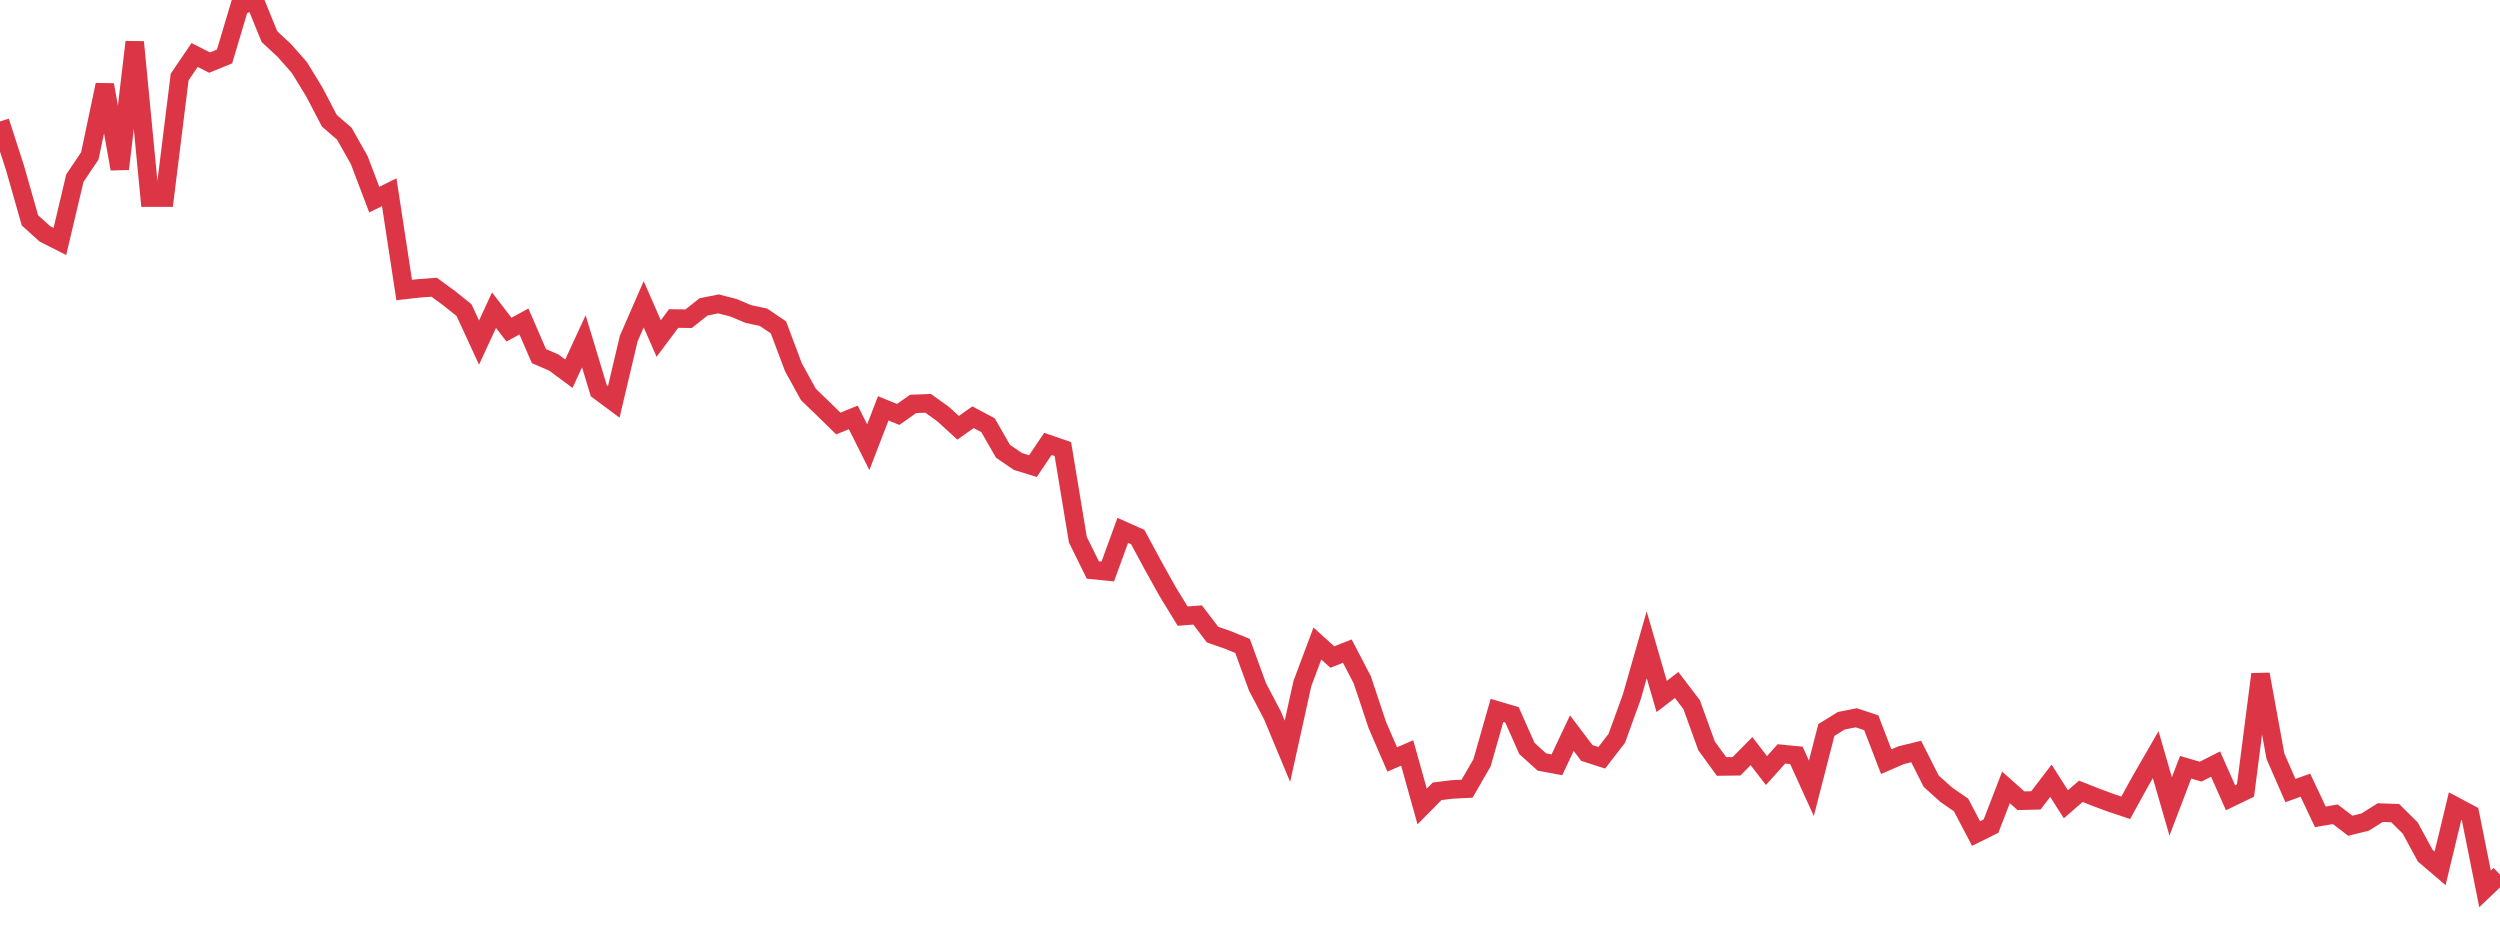 <?xml version="1.0" standalone="no"?>
<!DOCTYPE svg PUBLIC "-//W3C//DTD SVG 1.1//EN" "http://www.w3.org/Graphics/SVG/1.1/DTD/svg11.dtd">
<svg width="135" height="50" viewBox="0 0 135 50" preserveAspectRatio="none" class="sparkline" xmlns="http://www.w3.org/2000/svg"
xmlns:xlink="http://www.w3.org/1999/xlink"><path  class="sparkline--line" d="M 0 6.56 L 0 6.56 L 0.808 9.06 L 1.617 11.9 L 2.425 12.63 L 3.234 13.04 L 4.042 9.62 L 4.85 8.42 L 5.659 4.58 L 6.467 9.12 L 7.275 2.27 L 8.084 10.67 L 8.892 10.67 L 9.701 4.16 L 10.509 2.97 L 11.317 3.38 L 12.126 3.05 L 12.934 0.34 L 13.743 0 L 14.551 1.98 L 15.359 2.73 L 16.168 3.65 L 16.976 4.97 L 17.784 6.52 L 18.593 7.22 L 19.401 8.65 L 20.21 10.78 L 21.018 10.38 L 21.826 15.66 L 22.635 15.57 L 23.443 15.51 L 24.251 16.1 L 25.06 16.75 L 25.868 18.5 L 26.677 16.75 L 27.485 17.8 L 28.293 17.36 L 29.102 19.23 L 29.91 19.58 L 30.719 20.18 L 31.527 18.43 L 32.335 21.1 L 33.144 21.7 L 33.952 18.28 L 34.76 16.43 L 35.569 18.28 L 36.377 17.2 L 37.186 17.21 L 37.994 16.57 L 38.802 16.41 L 39.611 16.62 L 40.419 16.96 L 41.228 17.13 L 42.036 17.68 L 42.844 19.83 L 43.653 21.3 L 44.461 22.08 L 45.269 22.87 L 46.078 22.54 L 46.886 24.15 L 47.695 22.05 L 48.503 22.38 L 49.311 21.81 L 50.12 21.78 L 50.928 22.36 L 51.737 23.1 L 52.545 22.53 L 53.353 22.96 L 54.162 24.37 L 54.97 24.92 L 55.778 25.17 L 56.587 23.97 L 57.395 24.25 L 58.204 29.14 L 59.012 30.78 L 59.82 30.86 L 60.629 28.64 L 61.437 29 L 62.246 30.5 L 63.054 31.95 L 63.862 33.27 L 64.671 33.21 L 65.479 34.27 L 66.287 34.55 L 67.096 34.88 L 67.904 37.09 L 68.713 38.63 L 69.521 40.57 L 70.329 36.91 L 71.138 34.75 L 71.946 35.48 L 72.754 35.16 L 73.563 36.71 L 74.371 39.14 L 75.18 41.01 L 75.988 40.66 L 76.796 43.55 L 77.605 42.73 L 78.413 42.63 L 79.222 42.59 L 80.03 41.19 L 80.838 38.36 L 81.647 38.6 L 82.455 40.42 L 83.263 41.15 L 84.072 41.3 L 84.88 39.59 L 85.689 40.66 L 86.497 40.92 L 87.305 39.87 L 88.114 37.64 L 88.922 34.82 L 89.731 37.61 L 90.539 36.99 L 91.347 38.05 L 92.156 40.28 L 92.964 41.39 L 93.772 41.38 L 94.581 40.56 L 95.389 41.61 L 96.198 40.71 L 97.006 40.79 L 97.814 42.57 L 98.623 39.42 L 99.431 38.92 L 100.24 38.76 L 101.048 39.03 L 101.856 41.13 L 102.665 40.78 L 103.473 40.58 L 104.281 42.18 L 105.09 42.91 L 105.898 43.47 L 106.707 45.01 L 107.515 44.61 L 108.323 42.52 L 109.132 43.24 L 109.94 43.22 L 110.749 42.16 L 111.557 43.43 L 112.365 42.73 L 113.174 43.05 L 113.982 43.35 L 114.79 43.62 L 115.599 42.15 L 116.407 40.75 L 117.216 43.55 L 118.024 41.43 L 118.832 41.67 L 119.641 41.26 L 120.449 43.08 L 121.257 42.69 L 122.066 36.41 L 122.874 40.84 L 123.683 42.69 L 124.491 42.4 L 125.299 44.11 L 126.108 43.97 L 126.916 44.59 L 127.725 44.39 L 128.533 43.88 L 129.341 43.91 L 130.15 44.71 L 130.958 46.2 L 131.766 46.89 L 132.575 43.53 L 133.383 43.96 L 134.192 48 L 135 47.23" fill="none" stroke-width="1" stroke="#dc3545"></path></svg>
